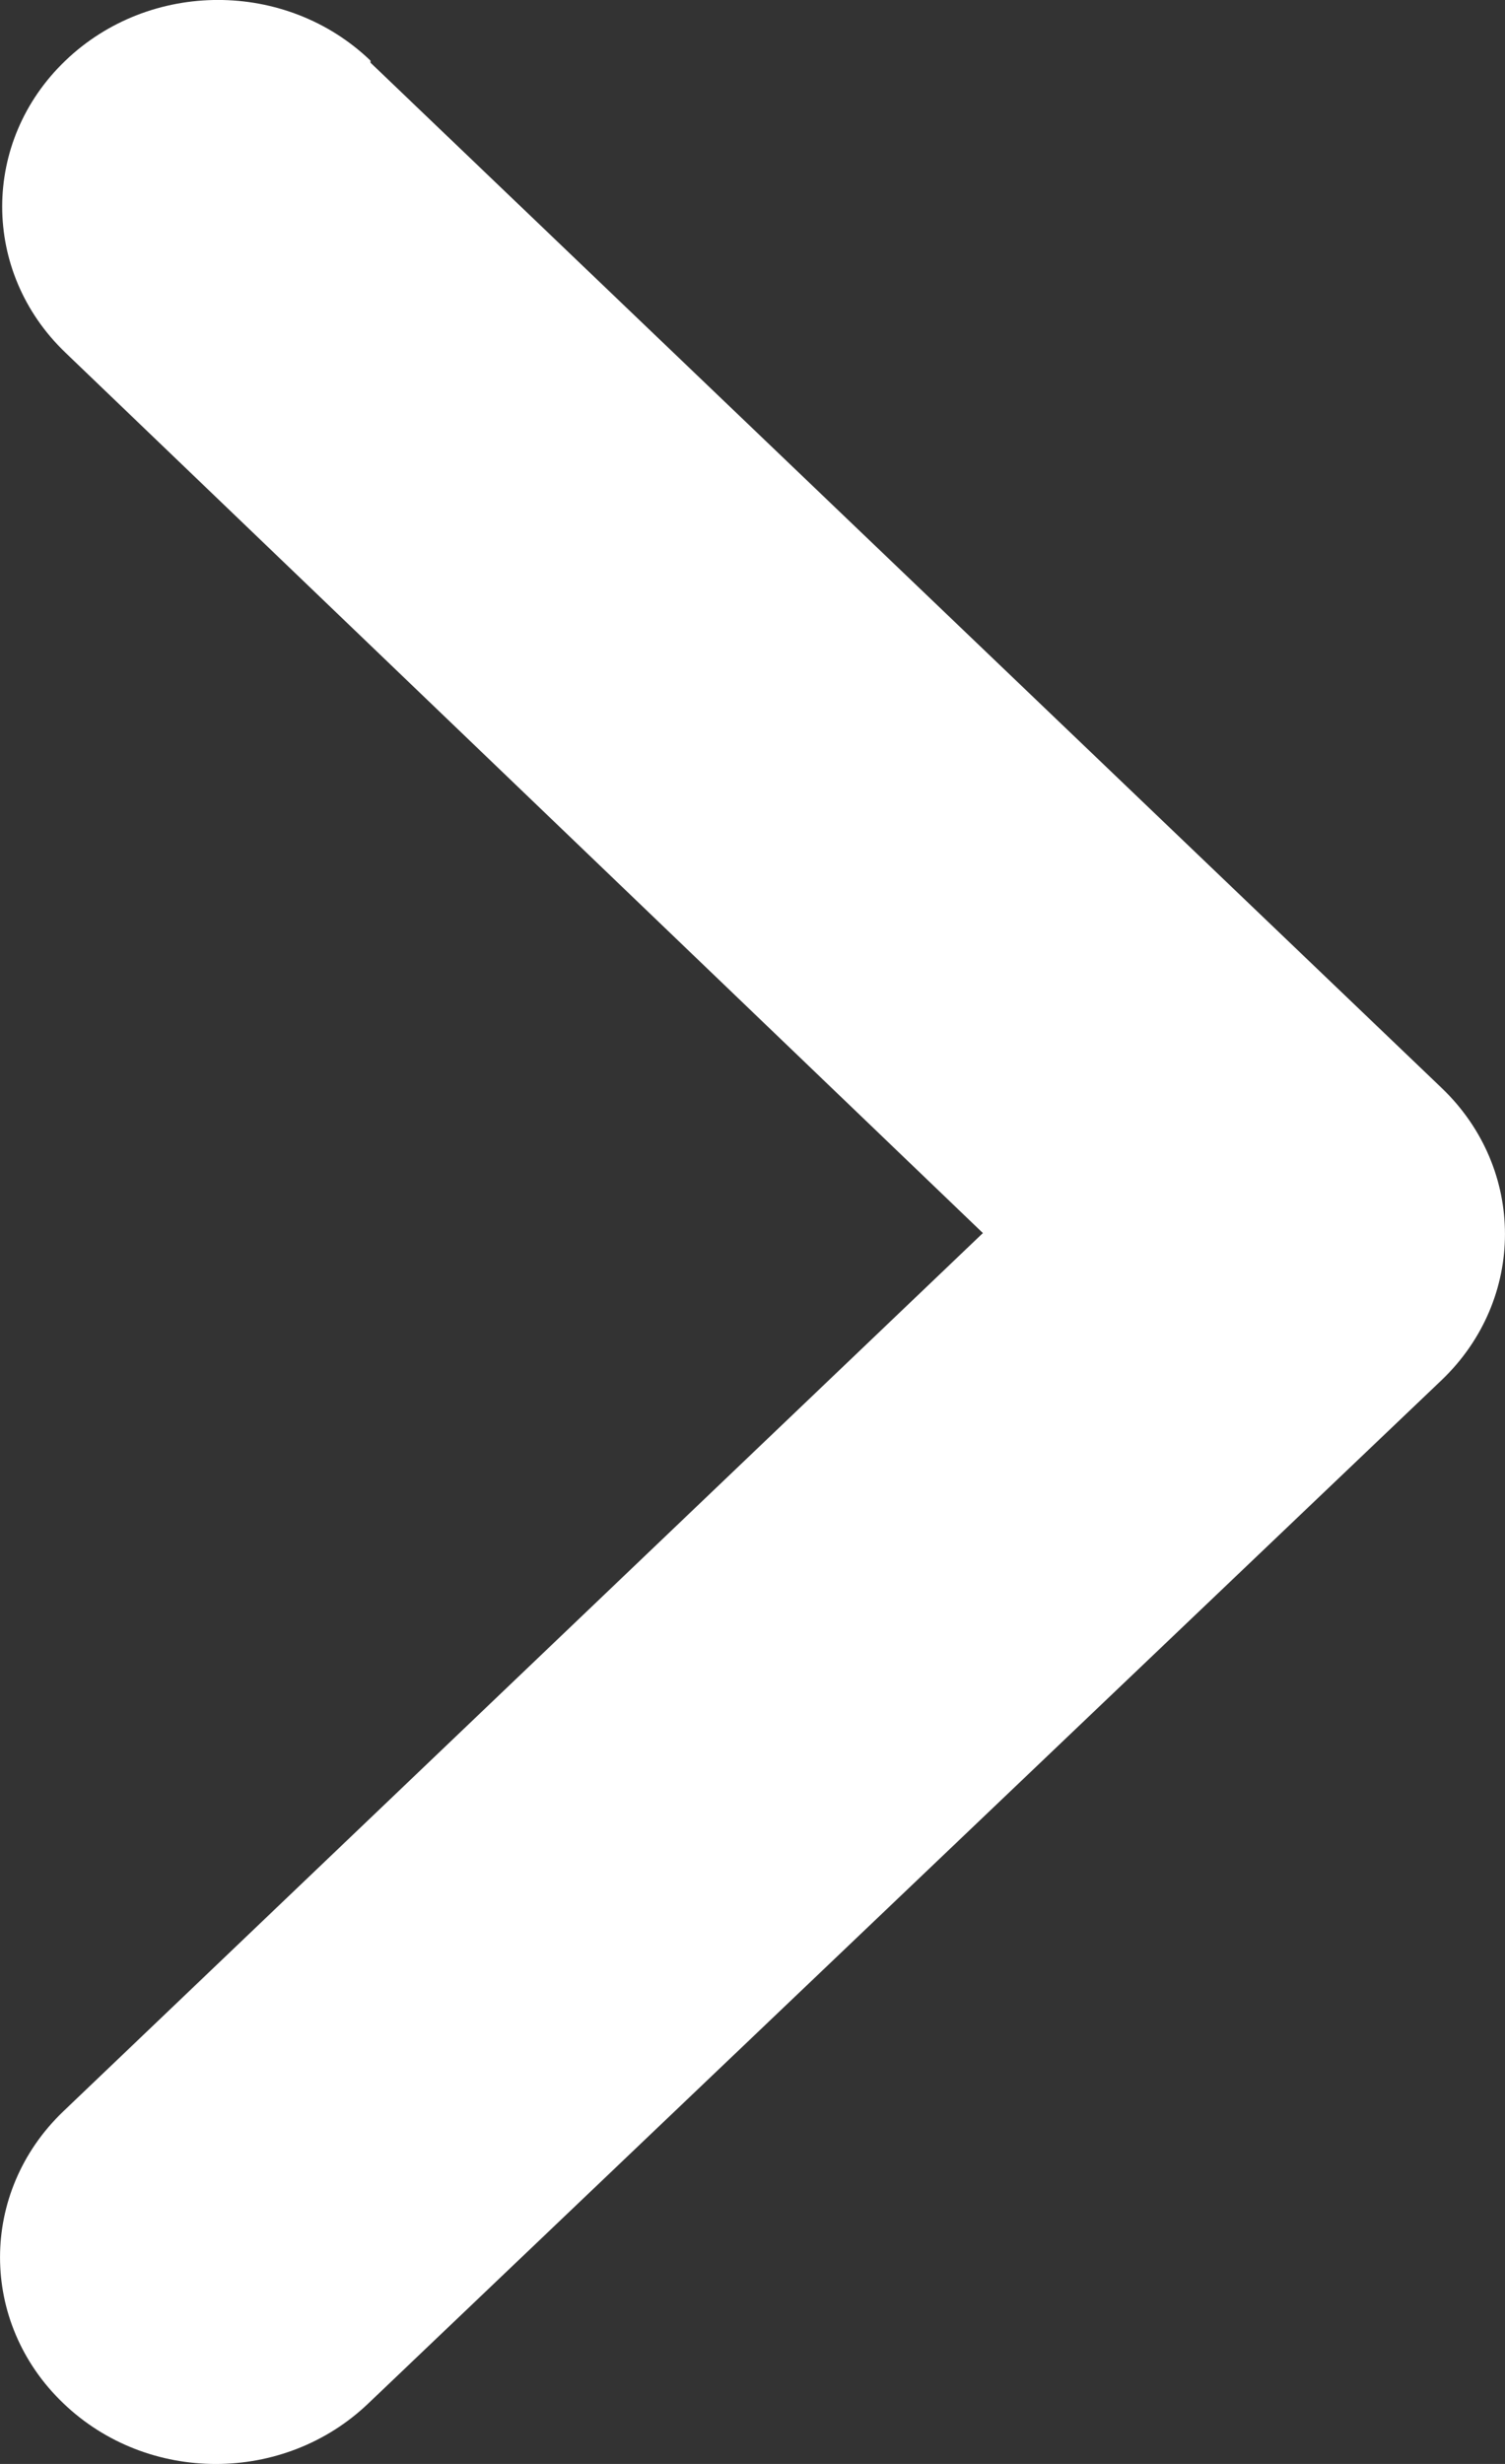 <svg width="11" height="18" viewBox="0 0 11 18" fill="none" xmlns="http://www.w3.org/2000/svg">
<rect x="0" y="0" width="11" height="18" fill="#333333" stroke="none"/>
<g id="ic_back">
<path id="ic_back_dimmed" d="M2.708 0.443C2.092 -0.148 1.095 -0.148 0.478 0.443C-0.138 1.033 -0.138 1.986 0.478 2.576L7.184 9.008L0.463 15.424C-0.154 16.014 -0.154 16.967 0.463 17.557C1.079 18.148 2.076 18.148 2.693 17.557L10.537 10.082C11.154 9.492 11.154 8.538 10.537 7.948L2.708 0.458L2.708 0.443Z" fill="white"/>
</g>
</svg>
